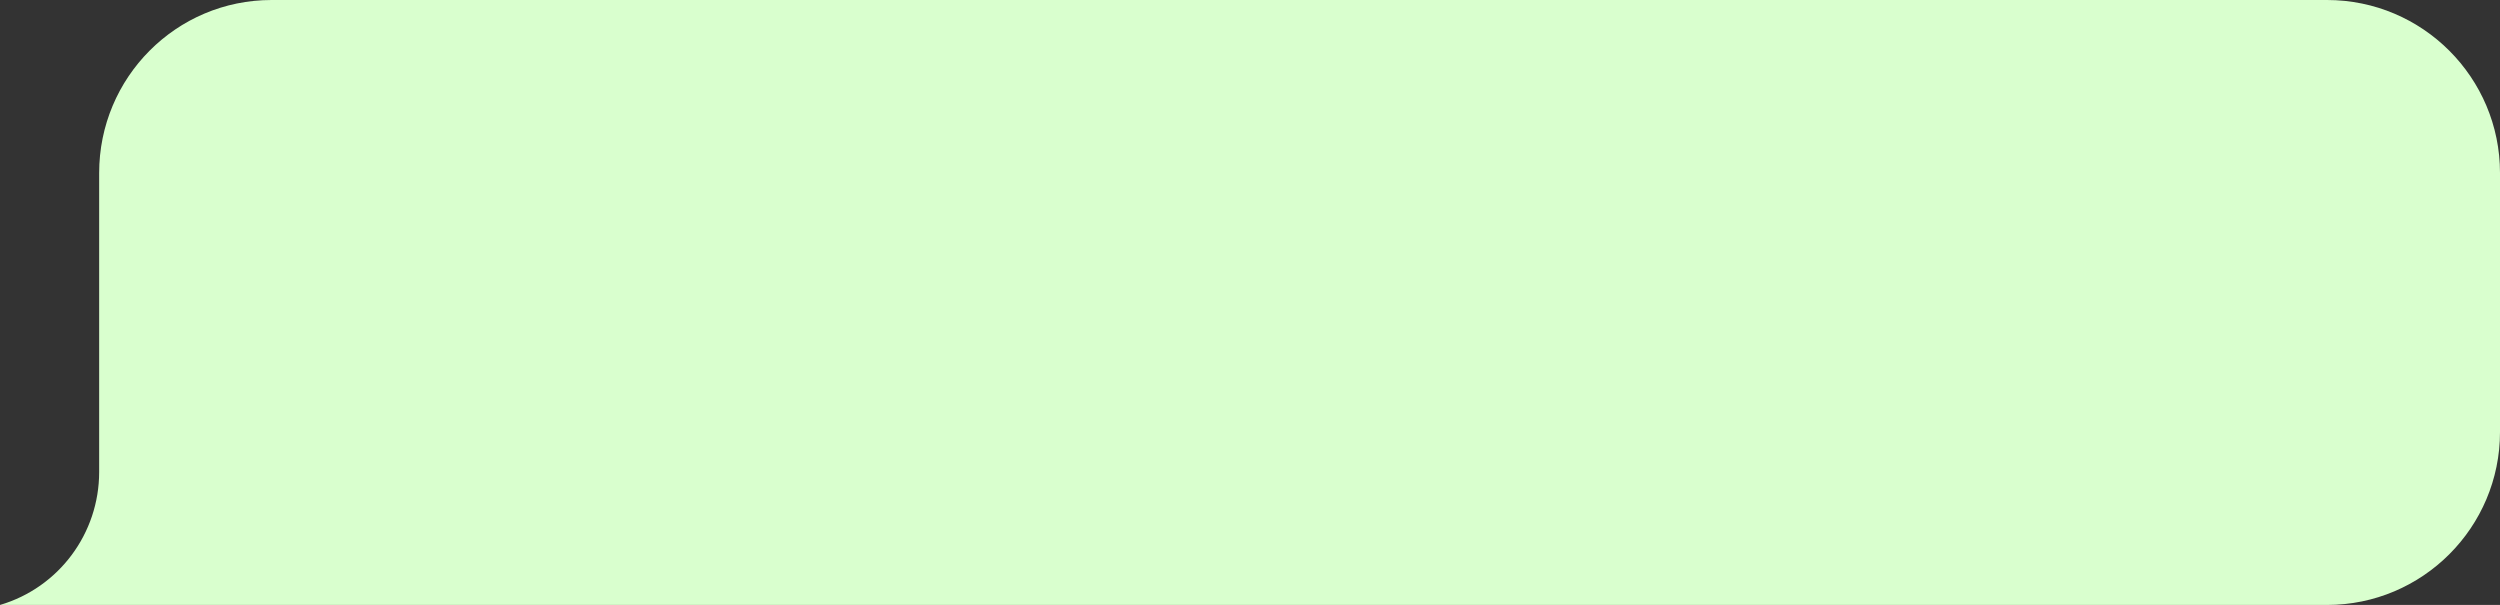 <?xml version="1.0" encoding="UTF-8" standalone="no"?><svg xmlns="http://www.w3.org/2000/svg" xmlns:xlink="http://www.w3.org/1999/xlink" fill="#000000" height="114.7" preserveAspectRatio="xMidYMid meet" version="1" viewBox="0.0 0.0 474.0 114.7" width="474" zoomAndPan="magnify"><rect x="0.0" y="0.0" width="474.0" height="114.7" fill="#333333" stroke="none"/><g id="change1_1"><path d="M441.2,0H51.5C33.4,0,18.8,14.7,18.8,32.8V82v7.5c0,11.6-7.6,21.9-18.8,25.2h51.5h3.2h386.5 c18.1,0,32.8-14.7,32.8-32.8V32.8C474,14.7,459.3,0,441.2,0z" fill="#d9ffce"/></g></svg>